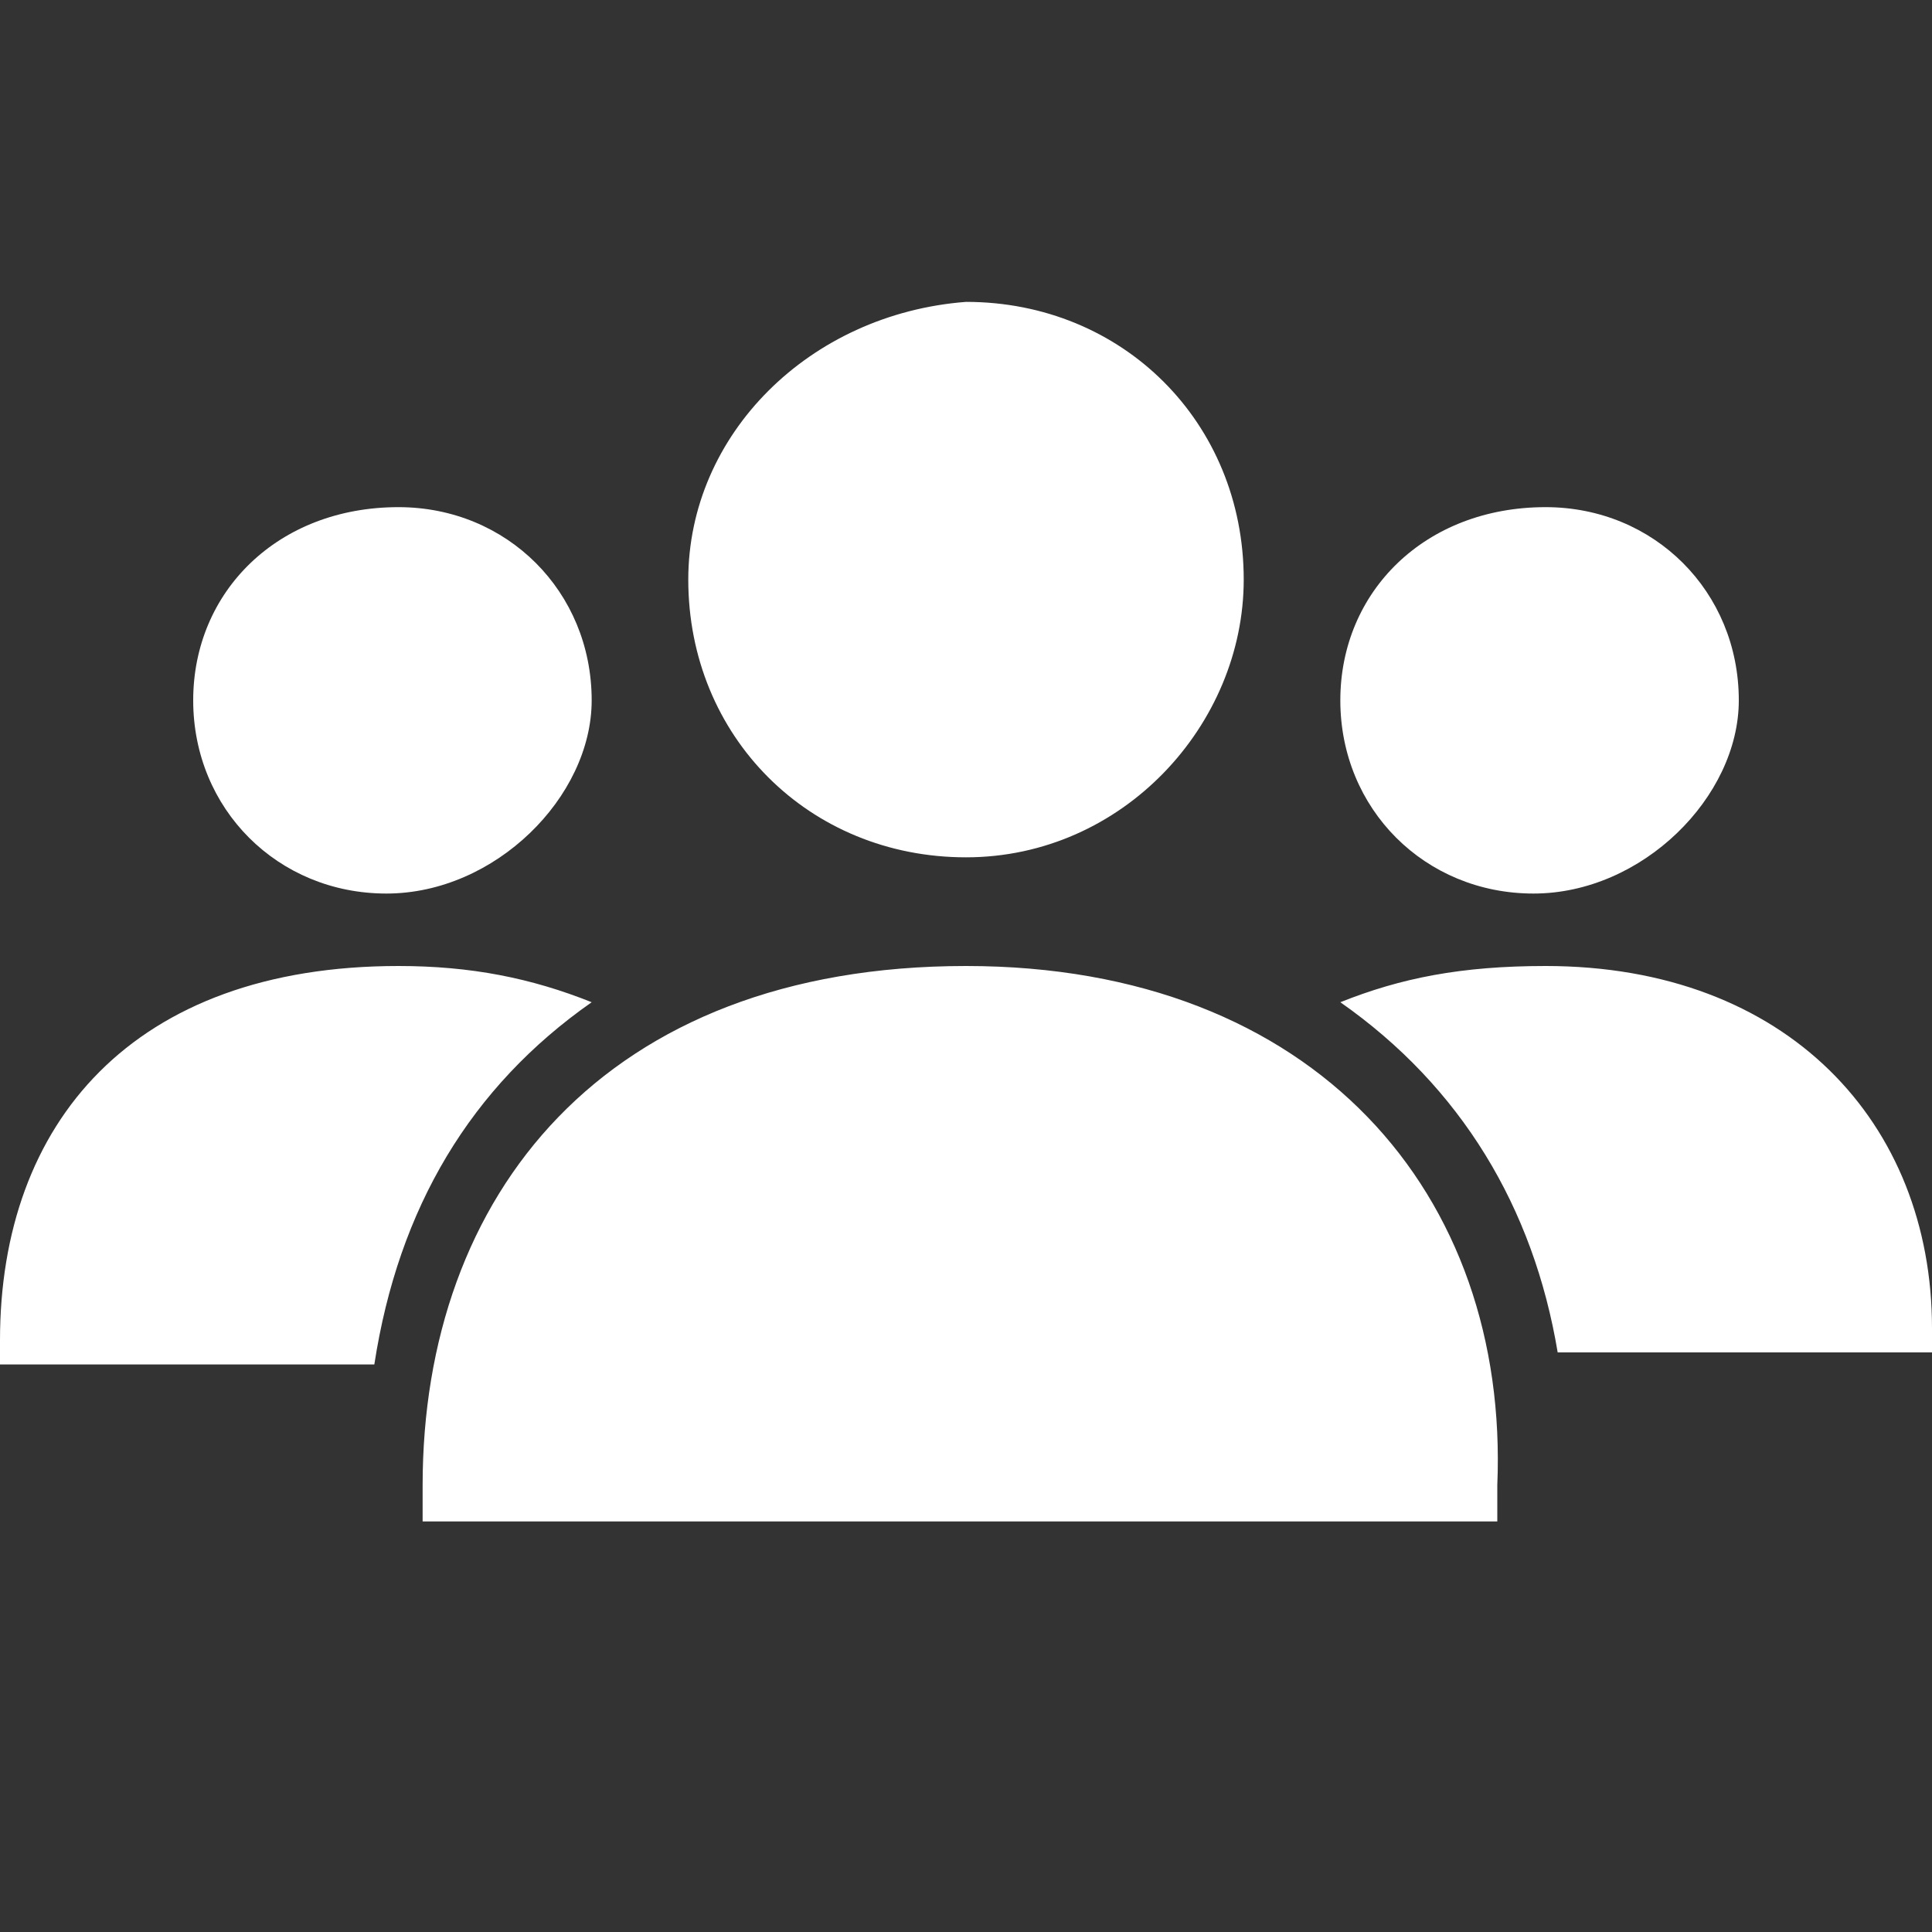 <svg xmlns="http://www.w3.org/2000/svg" xmlns:xlink="http://www.w3.org/1999/xlink" viewBox="0 0 32 32" width="38" height="38" style="" filter="none">
    
    <rect x="0" y="0" width="32" height="32" fill="#333333" stroke="none"/>
    
    <g>
    <path d="M3.2 11.6c0 1.8 1.4 3.2 3.2 3.2s3.4-1.6 3.4-3.2c0-1.8-1.4-3.2-3.2-3.2-2 0-3.4 1.4-3.4 3.2zM0 22.2v0.4h6.2c0.4-2.6 1.6-4.6 3.6-6-1-0.4-2-0.6-3.2-0.6-4.4 0-6.6 2.6-6.6 6.2zM22.2 11.6c0 1.8 1.4 3.2 3.2 3.2s3.4-1.6 3.4-3.2c0-1.8-1.4-3.2-3.2-3.2-2 0-3.4 1.4-3.4 3.2zM25.8 22.4h6.2v-0.4c0-3.4-2.4-6-6.4-6-1.4 0-2.4 0.2-3.4 0.6 2 1.4 3.2 3.4 3.6 5.8zM11.4 9.6c0 2.6 2 4.6 4.6 4.6s4.6-2.2 4.6-4.6c0-2.6-2-4.6-4.6-4.6-2.6 0.2-4.6 2.2-4.6 4.6zM7 24.6v0.6h17.8v-0.6c0.2-4.8-3-8.6-8.8-8.6-6 0-9 3.8-9 8.6z" fill="rgba(255,255,255,1)"></path>
    </g>
  </svg>